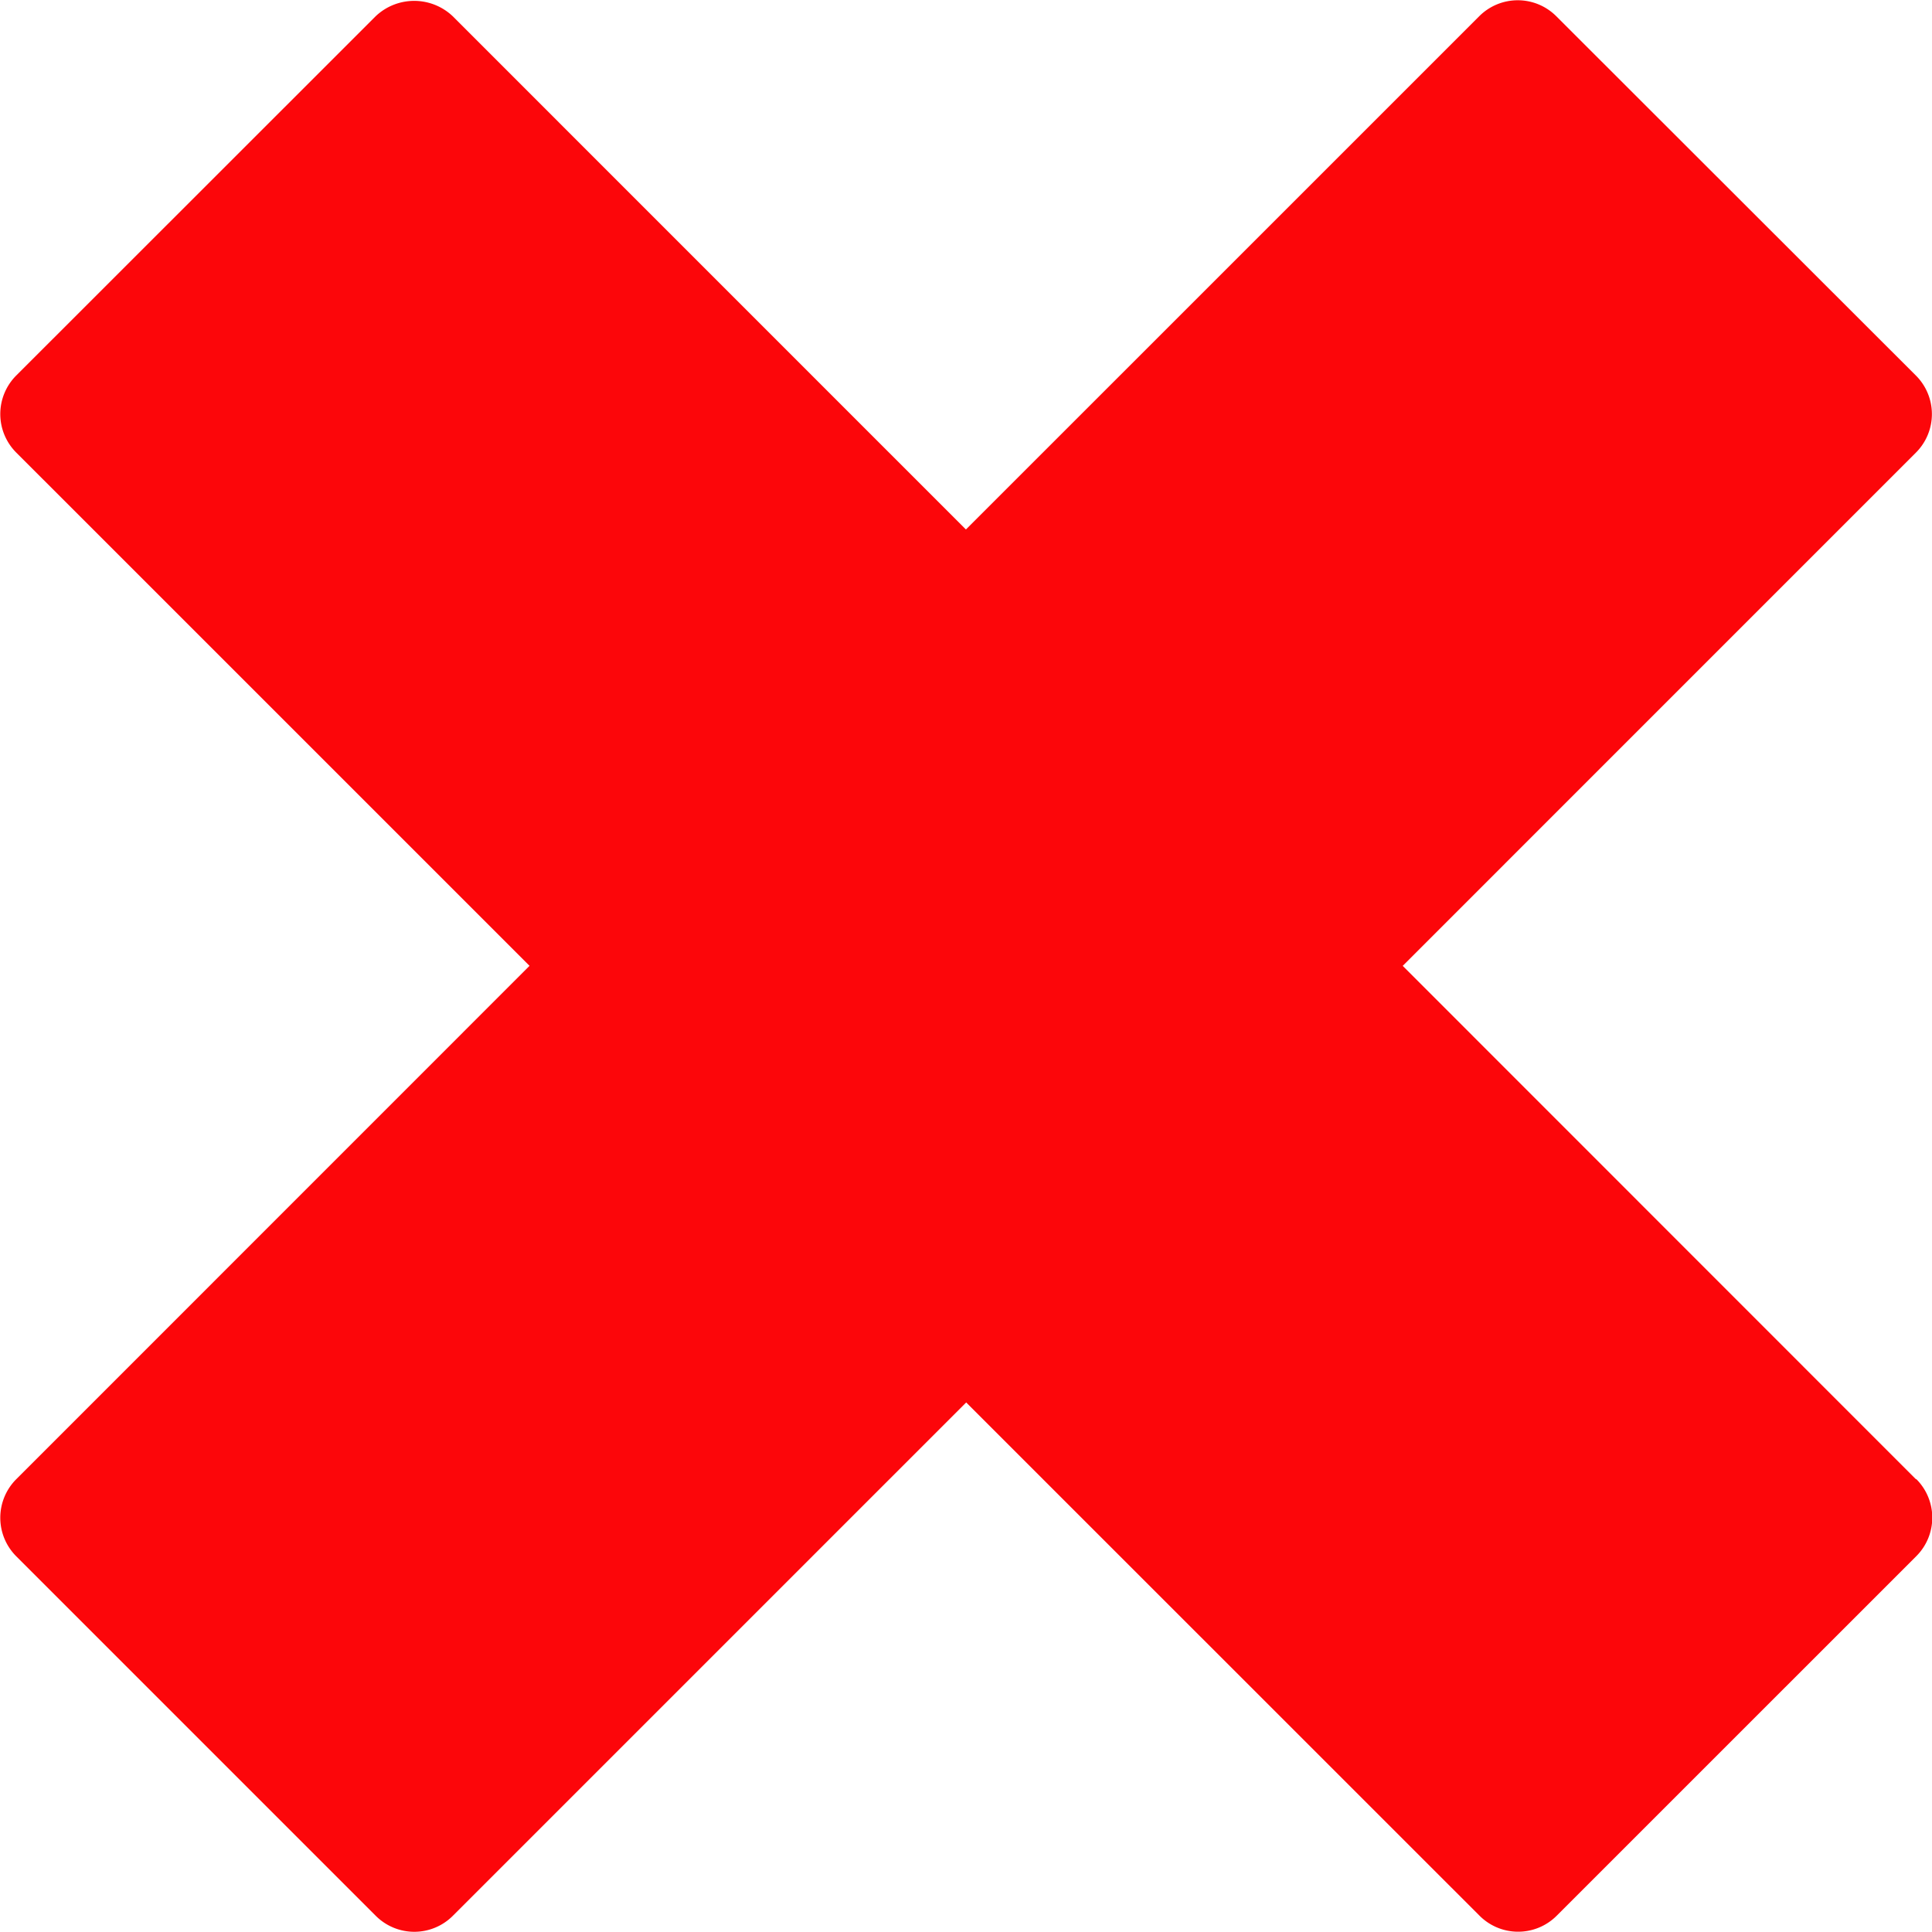 <svg viewBox="0 0 36.229 36.225" height="36.225" width="36.229" xmlns="http://www.w3.org/2000/svg"><path fill="#fc060a" transform="translate(-5.296 -5.296)" d="M41.224,33.035,31.6,23.408l9.624-9.625a1.021,1.021,0,0,0,0-1.444L34.479,5.6a1.021,1.021,0,0,0-1.444,0l-9.626,9.625L13.785,5.6a1.05,1.05,0,0,0-1.444,0L5.6,12.338a1.022,1.022,0,0,0,0,1.444l9.626,9.625L5.6,33.035a1.022,1.022,0,0,0,0,1.444l6.743,6.743a1.021,1.021,0,0,0,1.444,0l9.627-9.627,9.627,9.625a1.022,1.022,0,0,0,1.446,0l6.744-6.743a1.021,1.021,0,0,0,0-1.444Z"></path></svg>